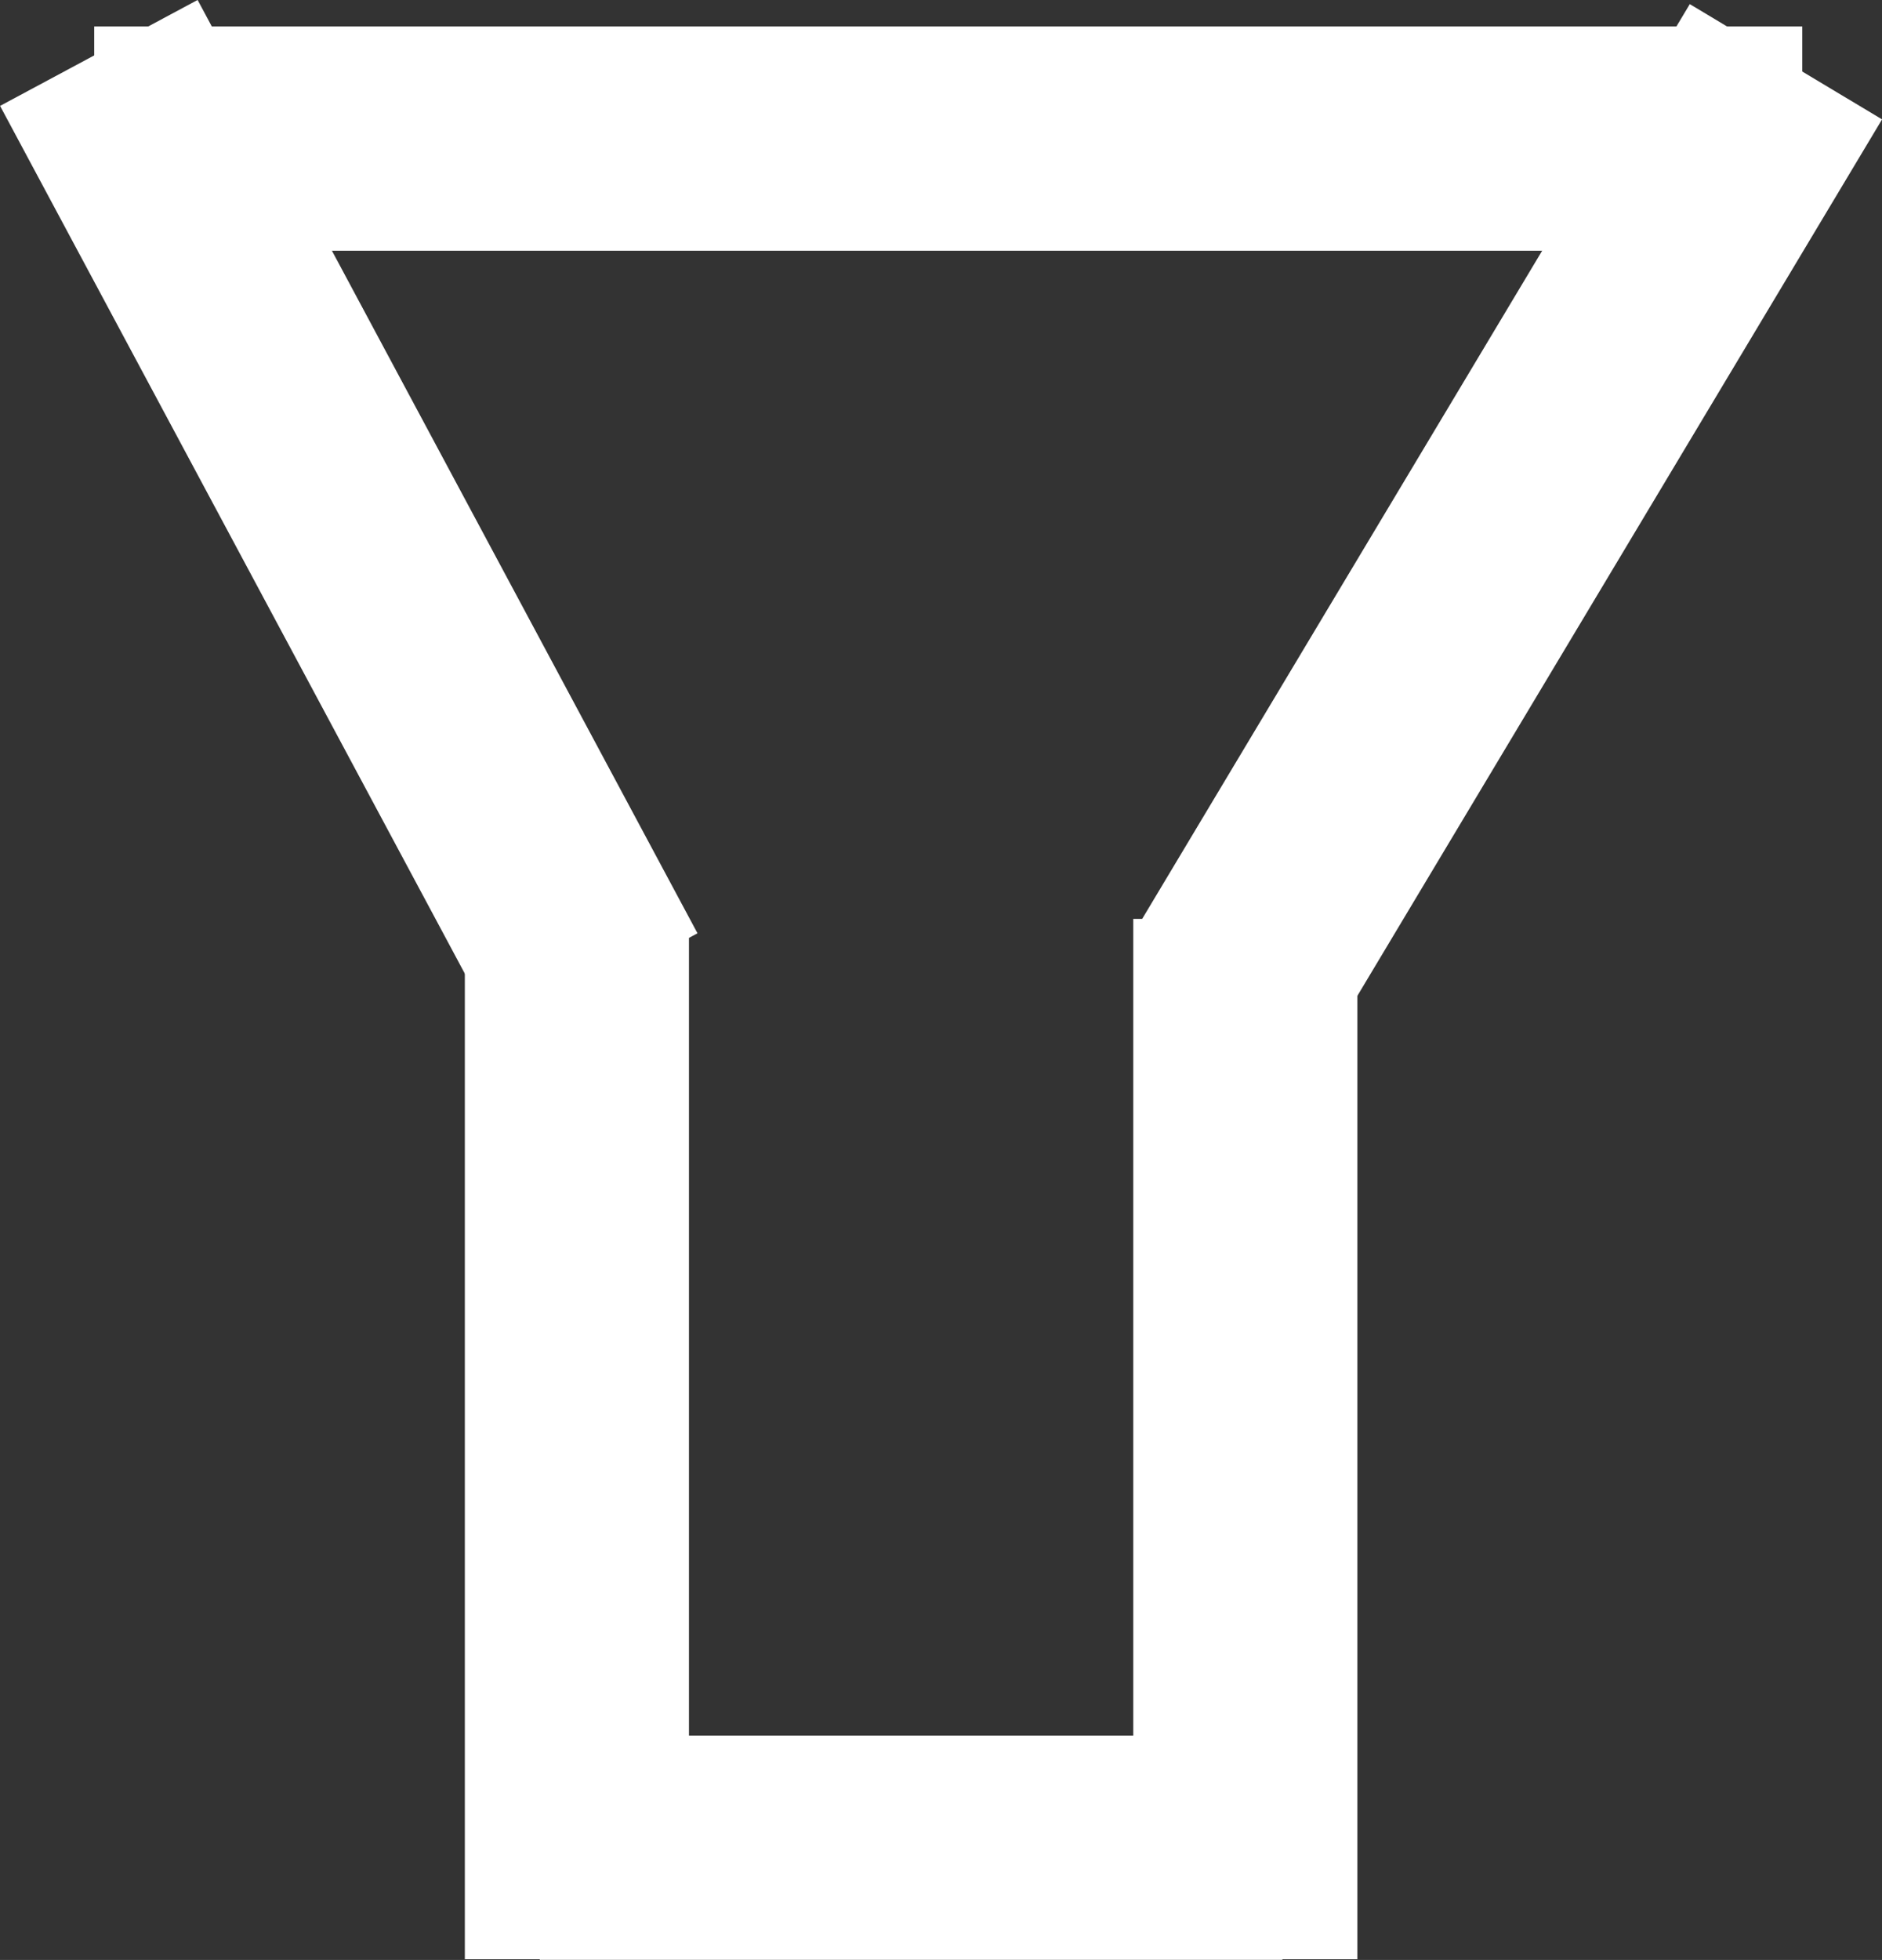 <svg xmlns="http://www.w3.org/2000/svg" viewBox="0 0 25.191 26.218">
  <rect x="0" y="0" width="25.191" height="26.218" fill="#333333" stroke="none"/>
  <defs>
    <style>
      .cls-1 {
        fill: none;
        stroke: #fff;
        stroke-miterlimit: 10;
        stroke-width: 3px;
      }
    </style>
  </defs>
  <g id="Website_symbole_Filtern" transform="translate(-7.893 -10.351)">
    <line id="Linie_249" data-name="Linie 249" class="cls-1" y2="13.917" transform="translate(15.615 22.643)"/>
    <line id="Linie_250" data-name="Linie 250" class="cls-1" y2="13.917" transform="translate(24.562 22.643)"/>
    <line id="Linie_251" data-name="Linie 251" class="cls-1" y1="12.367" x2="7.408" transform="translate(24.39 11.177)"/>
    <line id="Linie_252" data-name="Linie 252" class="cls-1" x1="6.691" y1="12.485" transform="translate(9.216 11.059)"/>
    <line id="Linie_253" data-name="Linie 253" class="cls-1" x2="22.863" transform="translate(9.154 12.205)"/>
    <line id="Linie_254" data-name="Linie 254" class="cls-1" x2="9.94" transform="translate(15.118 35.068)"/>
  </g>
</svg>
